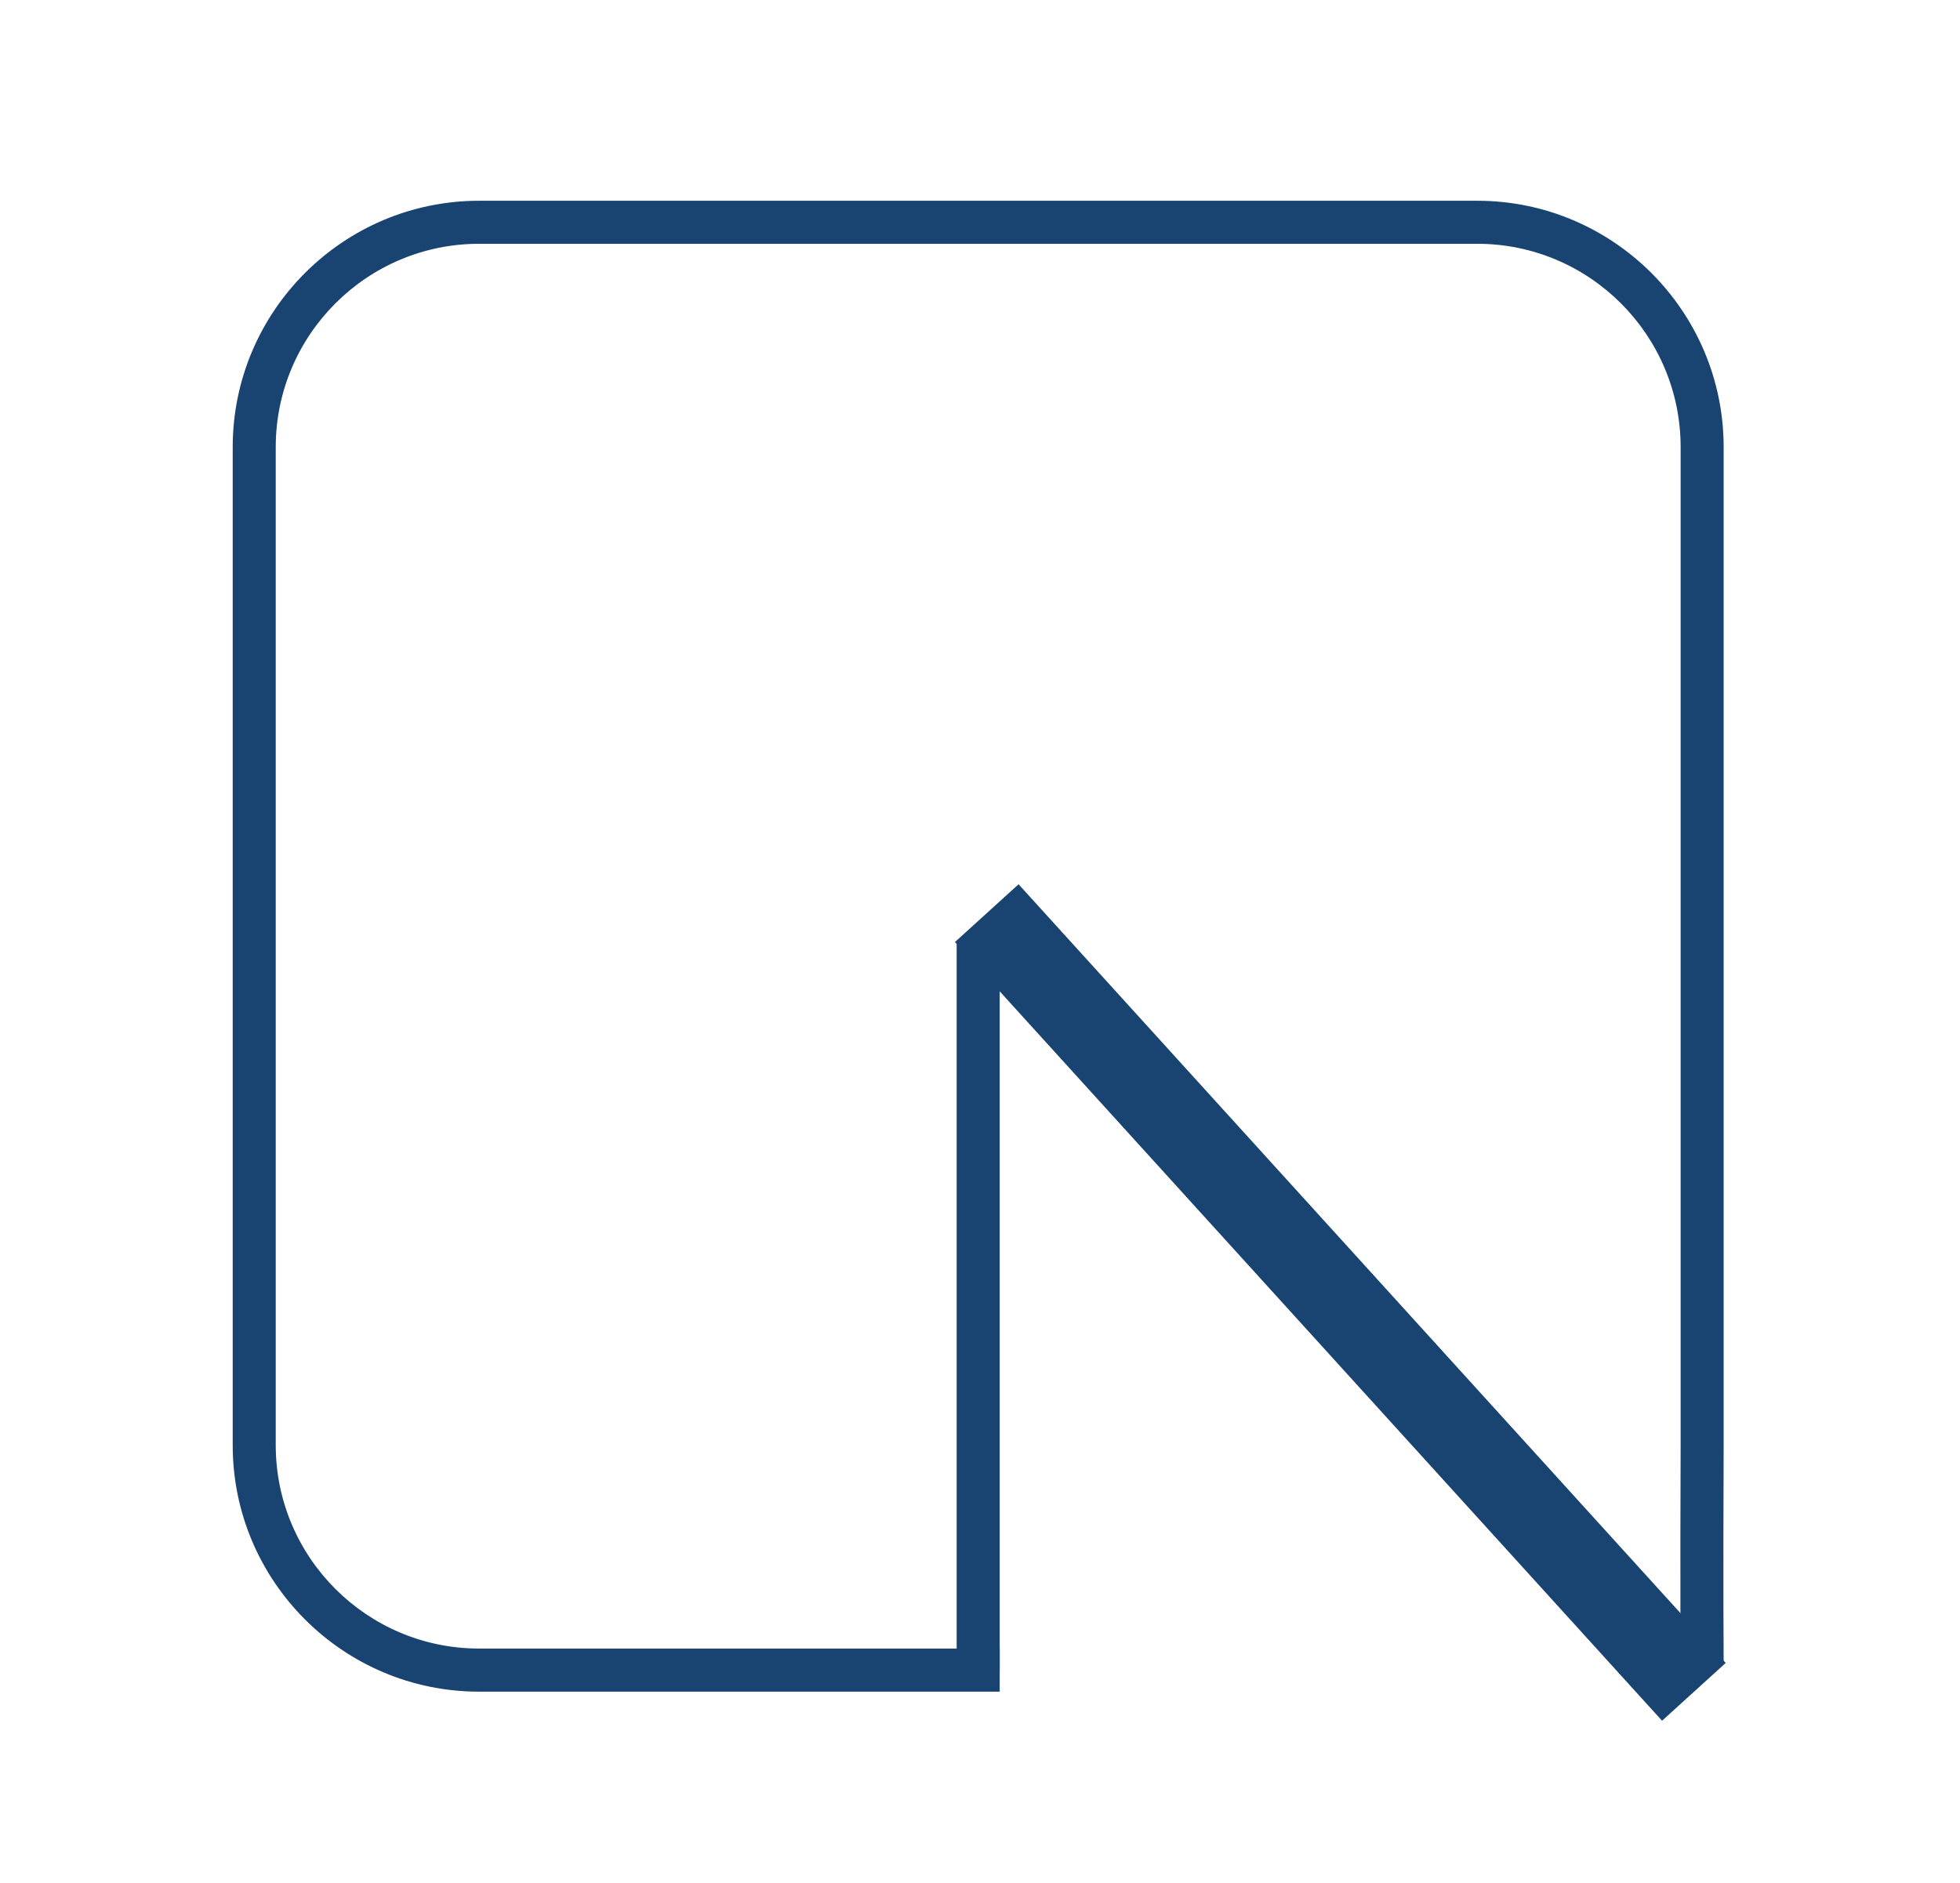 <svg xmlns="http://www.w3.org/2000/svg" id="Calque_1" data-name="Calque 1" viewBox="0 0 205 197"><defs><style> .cls-1 { fill: #194370; stroke-width: 0px; } </style></defs><path class="cls-1" d="m104.56,176.95h-54.45c-14.21,0-25.77-11.56-25.77-25.77V46.77c0-14.21,11.56-25.77,25.77-25.77h104.4c14.21,0,25.77,11.56,25.77,25.77v104.4c-.06,15.01,0,22.51,0,22.58l-4.5.04c0-.07-.06-7.6,0-22.63V46.77c0-11.73-9.54-21.27-21.27-21.27H50.11c-11.73,0-21.27,9.54-21.27,21.27v104.4c0,11.73,9.54,21.27,21.27,21.27h54.45v4.5Z"></path><rect class="cls-1" x="100.06" y="98.74" width="4.5" height="75.96"></rect><rect class="cls-1" x="135.69" y="81.24" width="8.99" height="110.02" transform="translate(-55.19 129.61) rotate(-42.24)"></rect></svg>